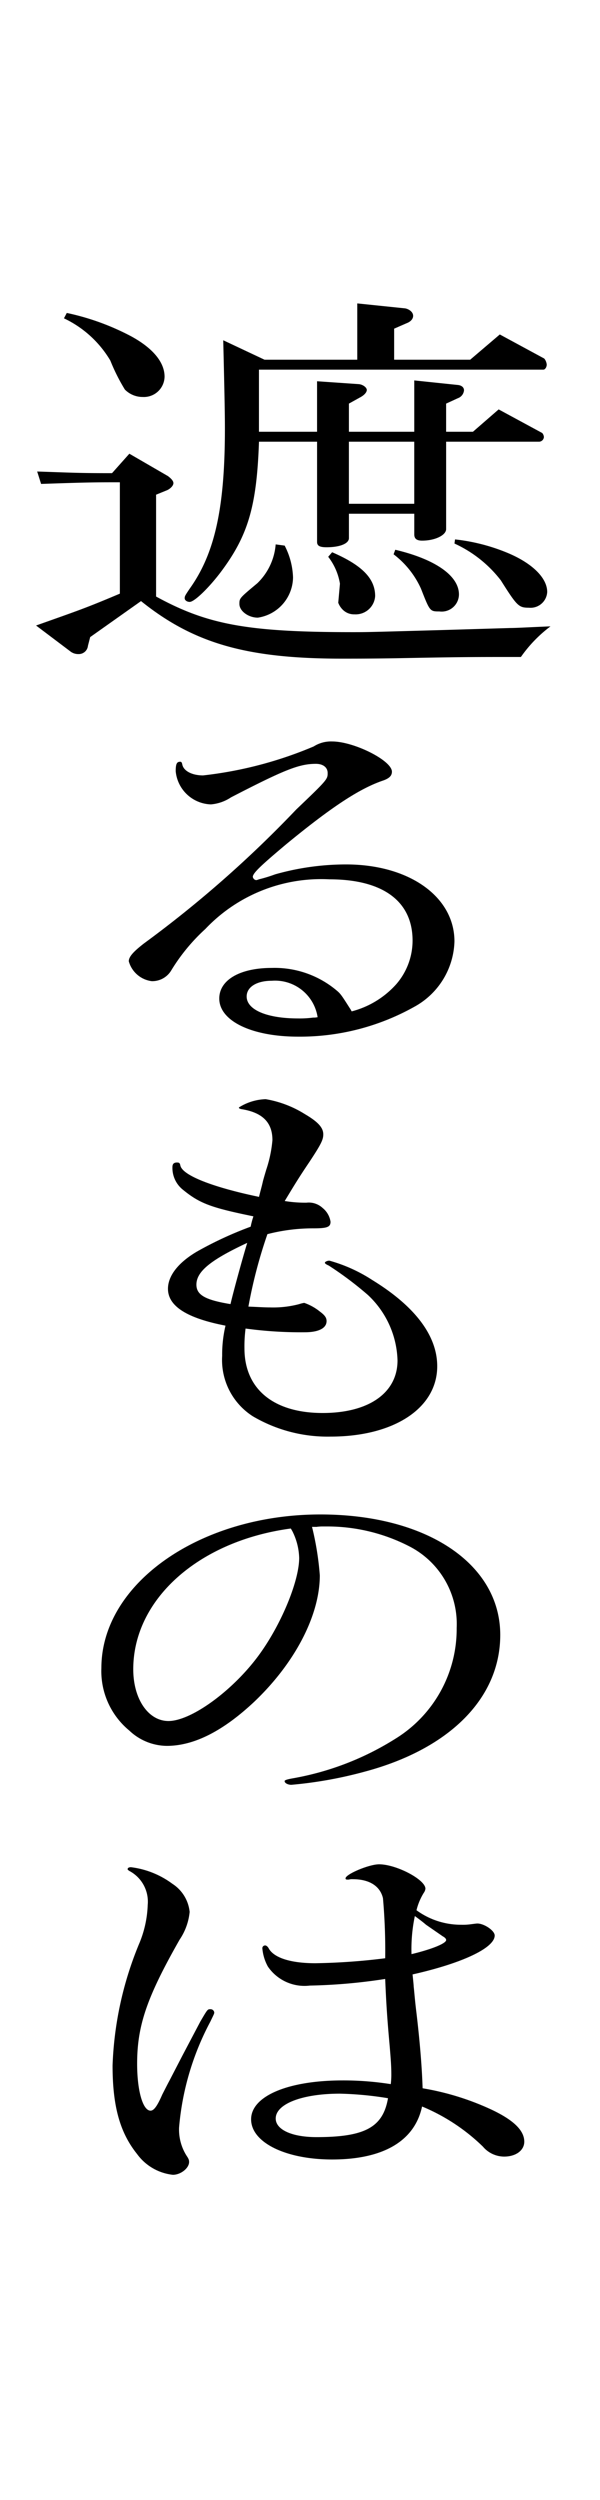 <svg height="181.146" viewBox="0 0 43.495 181.146" width="43.495" xmlns="http://www.w3.org/2000/svg"><g transform="translate(-151.816 -485.854)"><path d="m151.816 667v-159.4a21.747 21.747 0 0 1 21.748-21.747 21.746 21.746 0 0 1 21.747 21.747v159.4" fill="none"/><path d="m154.43 531.178c3.037-1.08 3.523-1.229 6.075-2.309v-8.069h-.568c-1.539 0-2.551.03-5.142.119l-.284-.9c2.672.09 3.037.12 5.426.12l1.256-1.41 2.794 1.62c.243.18.4.359.4.51 0 .18-.2.39-.445.51l-.811.33v7.38c3.727 2.04 6.642 2.58 14.255 2.58 1.054 0 1.054 0 6.44-.151l4.981-.149c.445 0 1.457-.061 2.915-.12a9.79 9.79 0 0 0 -2.145 2.219c-3.524 0-4.293 0-8.951.09-1.782.031-3.2.031-4.049.031-6.885 0-10.732-1.111-14.538-4.17l-3.686 2.609-.162.63a.668.668 0 0 1 -.689.6.922.922 0 0 1 -.607-.21zm2.227-22.648a17.859 17.859 0 0 1 4.7 1.71c1.579.869 2.389 1.889 2.389 2.909a1.5 1.5 0 0 1 -1.579 1.47 1.806 1.806 0 0 1 -1.3-.539 13.759 13.759 0 0 1 -1.053-2.1 7.764 7.764 0 0 0 -3.361-3.06zm14.336 3.389h6.722v-4.08l3.484.361c.283.059.566.269.566.54 0 .21-.162.42-.486.54l-.891.389v2.25h5.512l2.147-1.83 3.158 1.71c.122.031.243.33.243.48 0 .18-.121.36-.243.36h-20.617v4.5h4.212v-3.66l3.039.21c.283.03.566.24.566.42s-.2.39-.486.54l-.81.45v2.04h4.738v-3.72l3.159.33c.284.03.446.18.446.39a.672.672 0 0 1 -.446.57l-.85.39v2.04h1.944l1.864-1.62 3.158 1.71a.488.488 0 0 1 .122.3.364.364 0 0 1 -.324.33h-6.763v6.33c0 .45-.811.84-1.741.84-.406 0-.568-.151-.568-.45v-1.5h-4.738v1.77c0 .39-.647.659-1.62.659-.526 0-.689-.12-.689-.389v-7.26h-4.211c-.162 4.74-.81 6.84-2.794 9.479-.891 1.17-1.9 2.13-2.228 2.13-.2 0-.364-.12-.364-.269s.041-.21.364-.691c1.823-2.55 2.552-5.849 2.552-11.609 0-1.17-.04-2.97-.121-6.39zm1.458 13.469a5.354 5.354 0 0 1 .607 2.311 2.988 2.988 0 0 1 -2.551 2.91c-.688 0-1.336-.481-1.336-.99 0-.42 0-.42 1.295-1.5a4.393 4.393 0 0 0 1.334-2.819zm3.442.481c2.147.929 3.118 1.889 3.118 3.179a1.415 1.415 0 0 1 -1.5 1.321 1.147 1.147 0 0 1 -.81-.3 1.4 1.4 0 0 1 -.365-.54l.123-1.38a4.3 4.3 0 0 0 -.851-1.95zm5.953-3.51v-4.5h-4.738v4.5zm-1.377 3.33c2.916.689 4.617 1.89 4.617 3.239a1.253 1.253 0 0 1 -1.417 1.231c-.689 0-.689 0-1.336-1.651a6.455 6.455 0 0 0 -1.985-2.489zm4.333-.75a13.779 13.779 0 0 1 3.767.96c1.822.75 2.915 1.83 2.915 2.85a1.21 1.21 0 0 1 -1.336 1.139c-.728 0-.851-.12-2.024-1.979a8.908 8.908 0 0 0 -3.362-2.67z"/><path d="m180.55 557.159a4.828 4.828 0 0 0 1.174-3.15c0-2.849-2.145-4.44-6.033-4.44a11.562 11.562 0 0 0 -8.99 3.6 13.666 13.666 0 0 0 -2.471 3 1.6 1.6 0 0 1 -1.417.78 1.989 1.989 0 0 1 -1.661-1.44c0-.33.324-.69 1.094-1.29a82.793 82.793 0 0 0 11.054-9.719c2.268-2.16 2.268-2.19 2.268-2.639 0-.391-.323-.66-.851-.66-1.214 0-2.267.42-6.155 2.429a3.087 3.087 0 0 1 -1.458.51 2.649 2.649 0 0 1 -2.551-2.4c0-.54.081-.691.325-.691.08 0 .121.031.162.241.121.45.728.75 1.5.75a28.689 28.689 0 0 0 8.018-2.1 2.331 2.331 0 0 1 1.336-.36c1.579 0 4.333 1.379 4.333 2.19 0 .3-.2.479-.607.63-1.7.569-3.726 1.89-7.046 4.619-1.823 1.53-2.431 2.1-2.431 2.37a.288.288 0 0 0 .243.24.836.836 0 0 0 .2-.06 10.614 10.614 0 0 0 1.174-.36 18.844 18.844 0 0 1 5.144-.719c4.576 0 7.856 2.34 7.856 5.579a5.579 5.579 0 0 1 -2.916 4.74 16.96 16.96 0 0 1 -8.423 2.16c-3.361 0-5.71-1.14-5.71-2.761 0-1.349 1.5-2.219 3.806-2.219a6.98 6.98 0 0 1 4.576 1.53c.406.33.406.33 1.094 1.41a1.6 1.6 0 0 1 .121.21 6.537 6.537 0 0 0 3.242-1.98zm-9.031-.24c-1.093 0-1.822.45-1.822 1.14 0 .96 1.458 1.59 3.726 1.59a7.329 7.329 0 0 0 1.093-.061 1.389 1.389 0 0 0 .324-.029 3.121 3.121 0 0 0 -3.321-2.64z"/><path d="m171.4 580.589a7.373 7.373 0 0 0 2.106-.24 2.252 2.252 0 0 1 .365-.09 3.764 3.764 0 0 1 1.134.63c.364.27.485.45.485.69 0 .51-.566.81-1.579.81a29.481 29.481 0 0 1 -4.293-.27 9.927 9.927 0 0 0 -.081 1.44c0 2.94 2.106 4.68 5.67 4.68 3.361 0 5.426-1.47 5.426-3.81a6.743 6.743 0 0 0 -2.146-4.74 24.883 24.883 0 0 0 -2.835-2.13c-.2-.09-.283-.149-.283-.21s.162-.149.324-.149a11.139 11.139 0 0 1 3.118 1.409c3.077 1.89 4.7 4.02 4.7 6.24 0 3.029-3.118 5.1-7.734 5.1a10.682 10.682 0 0 1 -5.63-1.47 4.841 4.841 0 0 1 -2.226-4.38 9.083 9.083 0 0 1 .242-2.19c-2.794-.54-4.171-1.41-4.171-2.67 0-.93.729-1.89 2.106-2.7a26.556 26.556 0 0 1 3.888-1.8 6.465 6.465 0 0 1 .2-.75c-3.078-.63-3.887-.931-5.1-1.92a2.018 2.018 0 0 1 -.77-1.651c0-.24.121-.33.324-.33.162 0 .2.031.244.18.08.721 2.267 1.591 5.709 2.311.082-.361.2-.75.284-1.14.081-.3.162-.57.243-.841a9.218 9.218 0 0 0 .445-2.13c0-1.29-.728-2.01-2.267-2.25-.122-.029-.163-.059-.163-.119a3.839 3.839 0 0 1 1.944-.6 7.8 7.8 0 0 1 2.835 1.081c.971.57 1.337.99 1.337 1.469 0 .391-.162.721-1.013 2.01-.77 1.141-1.094 1.681-1.782 2.82a9.033 9.033 0 0 0 1.58.12 1.472 1.472 0 0 1 1.174.39 1.582 1.582 0 0 1 .567.99c0 .39-.243.48-1.256.48a13.2 13.2 0 0 0 -3.32.421 35.28 35.28 0 0 0 -1.377 5.249c.764.03 1.129.06 1.576.06zm-1.66-4.679c-2.633 1.229-3.686 2.069-3.686 3.029 0 .75.649 1.11 2.471 1.41.2-.87.849-3.24 1.213-4.439z"/><path d="m174.435 596.489a21.33 21.33 0 0 1 .565 3.511c0 2.879-1.783 6.33-4.739 9.149-2.267 2.131-4.374 3.21-6.358 3.21a4 4 0 0 1 -2.713-1.109 5.582 5.582 0 0 1 -2.025-4.531c0-6.119 7.128-11.129 15.875-11.129 7.694 0 13.04 3.57 13.04 8.73 0 4.559-3.645 8.249-9.8 9.9a30.1 30.1 0 0 1 -5.346.96c-.243 0-.486-.12-.486-.27 0-.06.122-.119.648-.21a20.661 20.661 0 0 0 7.37-2.85 9.344 9.344 0 0 0 4.455-8.039 6.322 6.322 0 0 0 -3.321-5.851 12.991 12.991 0 0 0 -6.074-1.5h-.364a3.07 3.07 0 0 0 -.406.031zm-12.959 10.319c0 2.16 1.094 3.75 2.552 3.75 1.7 0 4.859-2.34 6.722-5.01 1.539-2.189 2.754-5.189 2.754-6.809a4.578 4.578 0 0 0 -.486-1.92c-.081-.15-.122-.21-.122-.21-6.682.9-11.42 5.13-11.42 10.199z"/><path d="m166.336 632.339c.527-.9.527-.9.729-.9a.269.269 0 0 1 .283.24c0 .09-.04.151-.283.66a19.844 19.844 0 0 0 -2.268 7.68 3.548 3.548 0 0 0 .527 2.01c.162.24.2.33.2.48 0 .449-.607.93-1.175.93a3.7 3.7 0 0 1 -2.592-1.5c-1.254-1.561-1.781-3.481-1.781-6.42a25.316 25.316 0 0 1 1.9-8.76 7.893 7.893 0 0 0 .648-2.88 2.514 2.514 0 0 0 -1.336-2.46c-.081-.059-.121-.089-.121-.12 0-.09.08-.149.242-.149a6.329 6.329 0 0 1 3 1.2 2.757 2.757 0 0 1 1.255 2.04 4.333 4.333 0 0 1 -.728 2.011c-2.389 4.2-3.079 6.239-3.079 9 0 1.92.406 3.39.973 3.39.242 0 .485-.331.85-1.17.2-.39.365-.72.527-1.02l.932-1.8zm10.651-10.29c-.081 0-.122-.029-.122-.09 0-.3 1.7-1.019 2.43-1.019 1.255 0 3.361 1.109 3.361 1.769a.643.643 0 0 1 -.121.3 4.375 4.375 0 0 0 -.527 1.26 5.456 5.456 0 0 0 3.24 1.051 4.128 4.128 0 0 0 .648-.03c.243-.031.445-.06.526-.06.486 0 1.255.51 1.255.869 0 .9-2.348 2.01-5.953 2.82.041.42.082.781.082.9.04.3.08.93.2 1.89.284 2.4.406 4.17.446 5.46a19.361 19.361 0 0 1 5.021 1.56c1.579.75 2.349 1.5 2.349 2.31 0 .629-.608 1.08-1.457 1.08a2.022 2.022 0 0 1 -1.539-.72 14.026 14.026 0 0 0 -4.414-2.91c-.528 2.49-2.795 3.84-6.521 3.84-3.361 0-5.872-1.23-5.872-2.911s2.673-2.819 6.642-2.819a21.965 21.965 0 0 1 3.482.27 5.561 5.561 0 0 0 .041-.69c0-.6-.041-1.139-.122-2.1-.162-1.8-.242-2.88-.323-4.831a40.323 40.323 0 0 1 -5.468.48 3.212 3.212 0 0 1 -3.037-1.38 3.317 3.317 0 0 1 -.4-1.319.2.2 0 0 1 .2-.21c.081 0 .162.059.243.179.364.72 1.619 1.11 3.4 1.11a45.979 45.979 0 0 0 5.063-.36 43.131 43.131 0 0 0 -.162-4.349c-.2-.87-.972-1.38-2.188-1.38a.818.818 0 0 0 -.283.029zm-.526 15.51c-2.754 0-4.658.75-4.658 1.8 0 .809 1.174 1.349 2.956 1.349 3.524 0 4.82-.719 5.184-2.819a24.756 24.756 0 0 0 -3.482-.33zm6.239-12.239c-.243-.21-.526-.42-.811-.63a11.654 11.654 0 0 0 -.242 2.76c1.5-.361 2.511-.781 2.511-1.021 0-.09-.081-.18-.243-.269z"/></g></svg>